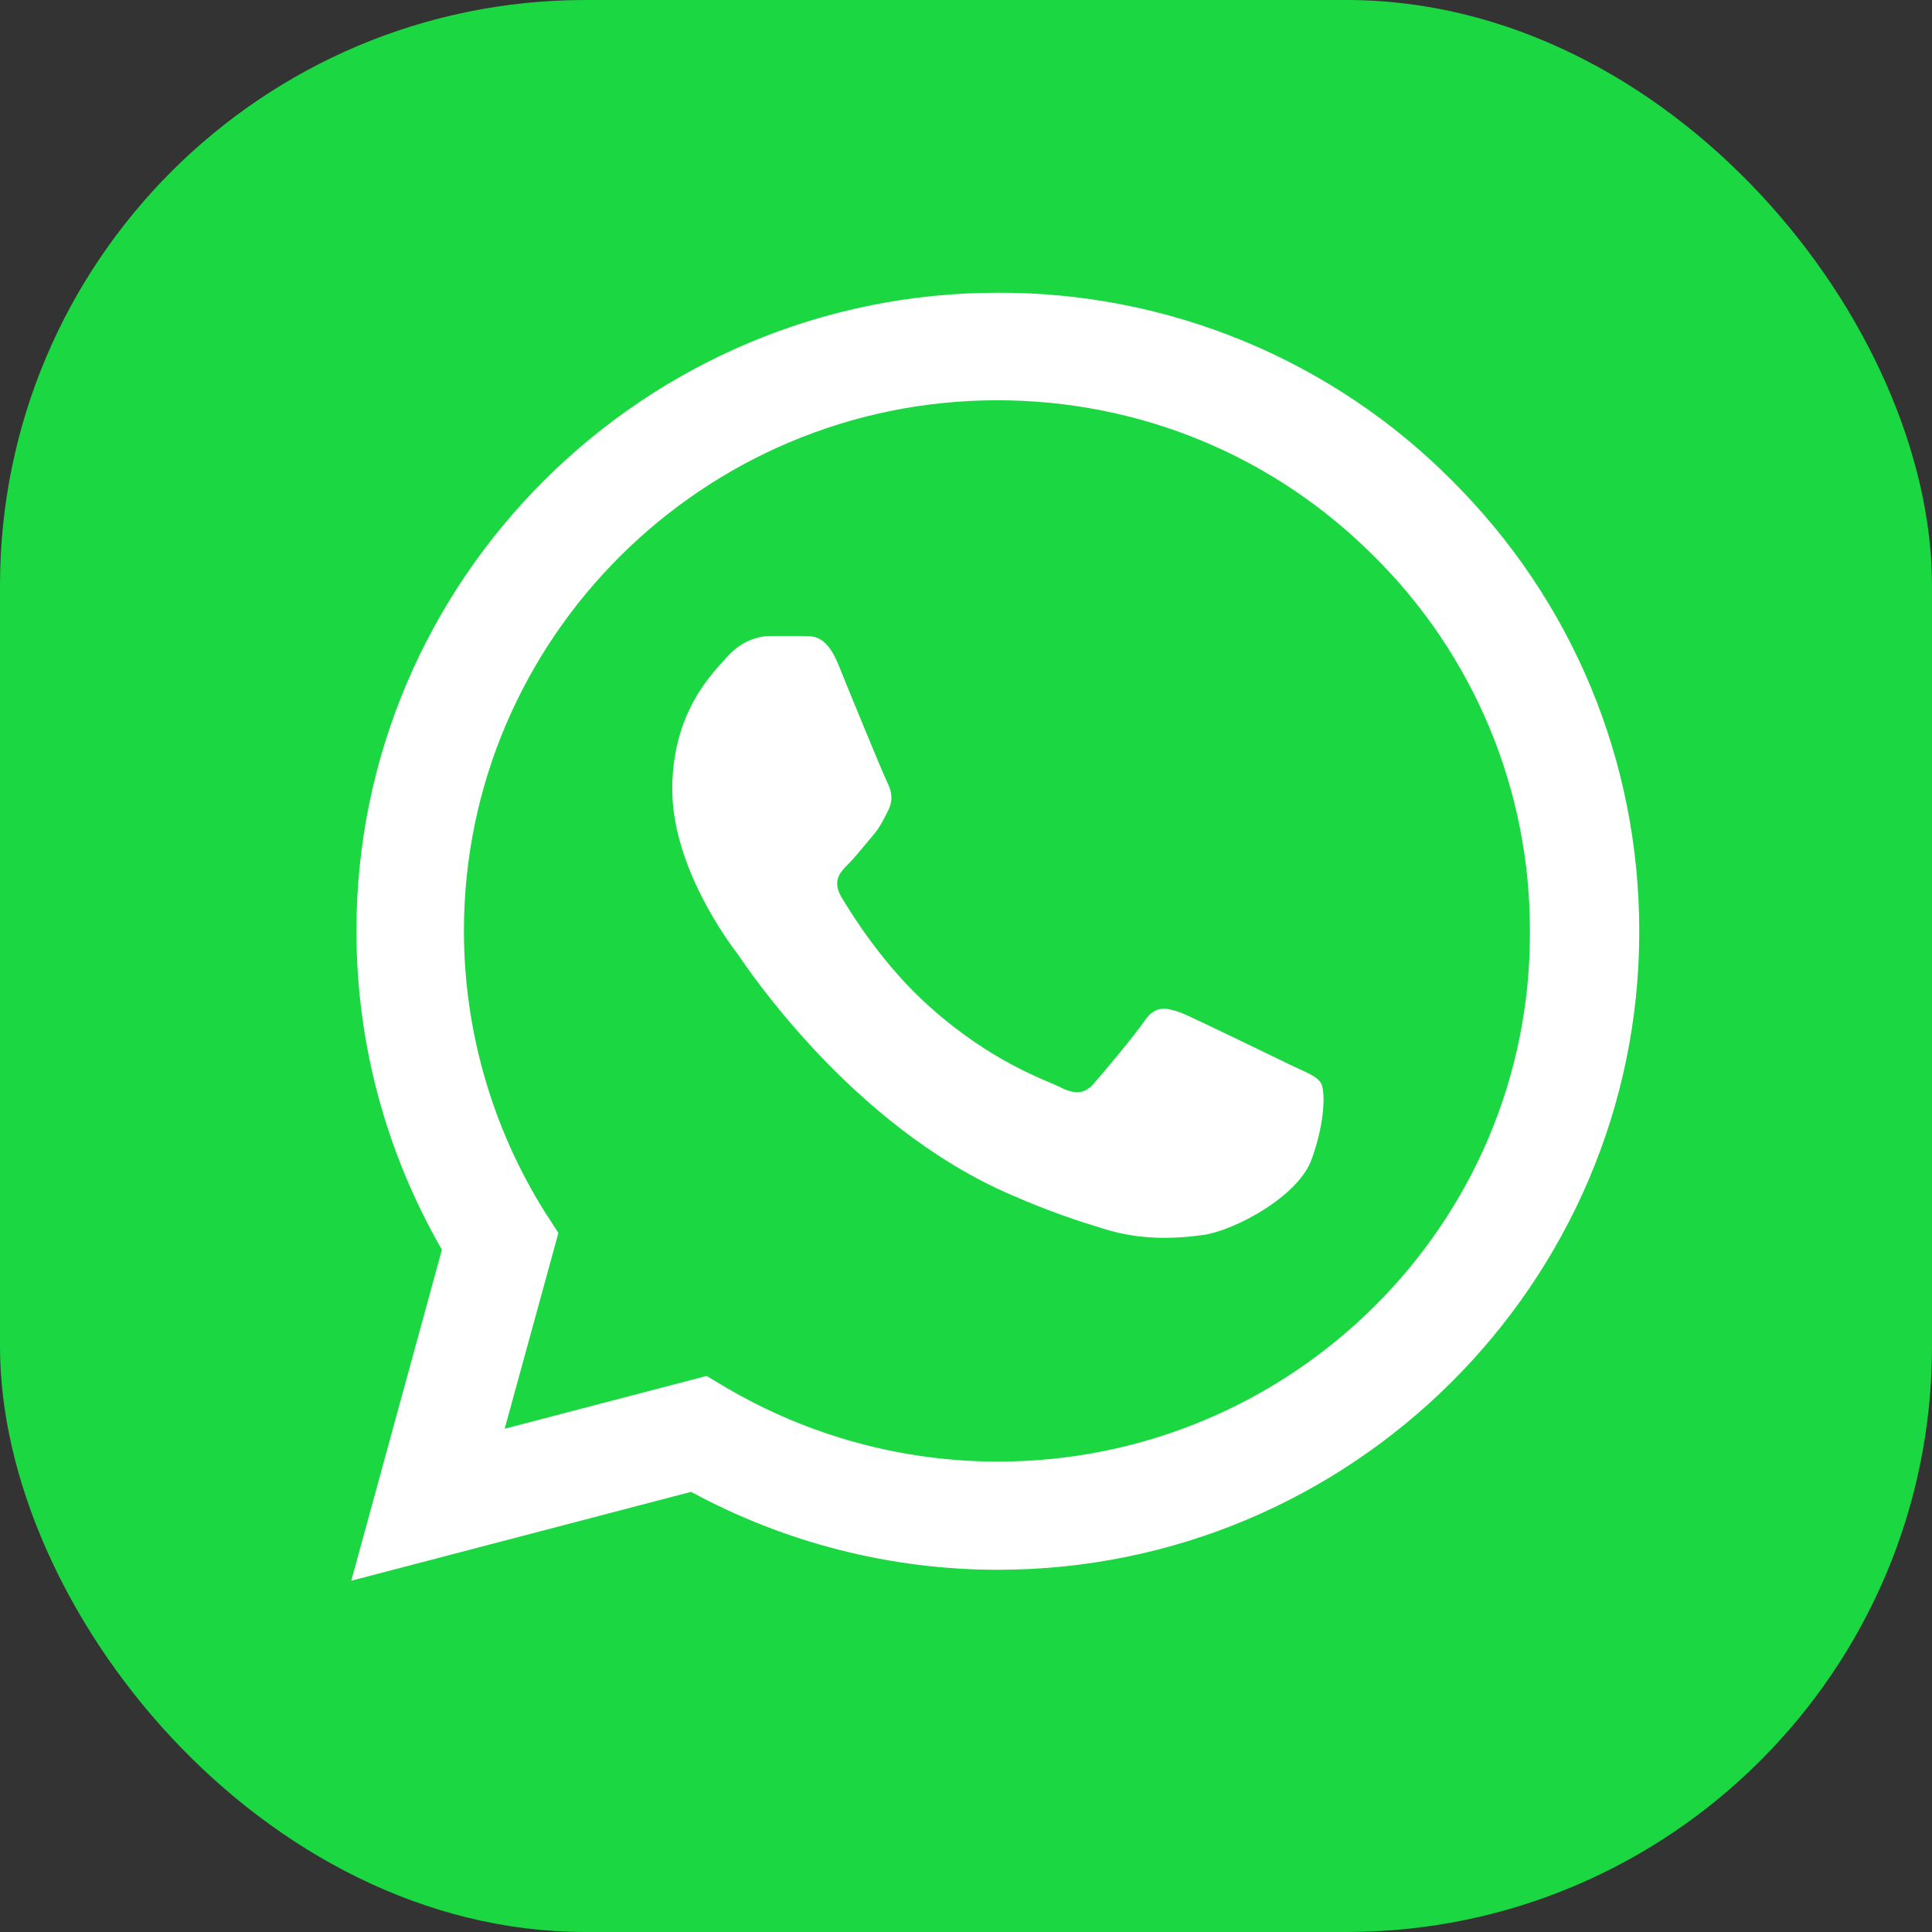<?xml version="1.0" encoding="UTF-8"?> <svg xmlns="http://www.w3.org/2000/svg" width="33" height="33" viewBox="0 0 33 33" fill="none"><rect x="0" y="0" width="33" height="33" fill="#333333" stroke="none"/><rect width="33" height="33" rx="10" fill="#1BD741"></rect><path d="M24.794 8.201C23.78 7.182 22.573 6.375 21.243 5.825C19.912 5.276 18.485 4.995 17.044 5C11.008 5 6.088 9.895 6.088 15.901C6.088 17.826 6.597 19.696 7.548 21.346L6 27L11.804 25.482C13.407 26.351 15.209 26.813 17.044 26.813C23.08 26.813 28 21.918 28 15.912C28 12.997 26.861 10.258 24.794 8.201ZM17.044 24.965C15.408 24.965 13.805 24.525 12.401 23.7L12.069 23.502L8.62 24.404L9.538 21.06L9.317 20.719C8.408 19.275 7.925 17.605 7.924 15.901C7.924 10.907 12.014 6.837 17.033 6.837C19.465 6.837 21.754 7.783 23.467 9.499C24.316 10.339 24.988 11.339 25.446 12.44C25.903 13.541 26.136 14.721 26.132 15.912C26.154 20.906 22.063 24.965 17.044 24.965ZM22.041 18.189C21.765 18.057 20.416 17.397 20.173 17.298C19.919 17.21 19.742 17.166 19.554 17.43C19.366 17.705 18.846 18.321 18.692 18.497C18.537 18.684 18.371 18.706 18.095 18.563C17.818 18.431 16.934 18.134 15.895 17.21C15.076 16.484 14.535 15.593 14.369 15.318C14.214 15.043 14.347 14.9 14.491 14.757C14.612 14.636 14.767 14.438 14.899 14.284C15.032 14.13 15.087 14.009 15.176 13.833C15.264 13.646 15.22 13.492 15.154 13.36C15.087 13.228 14.535 11.886 14.314 11.336C14.092 10.808 13.86 10.874 13.694 10.863H13.164C12.976 10.863 12.688 10.929 12.434 11.204C12.191 11.479 11.483 12.139 11.483 13.481C11.483 14.823 12.467 16.121 12.6 16.297C12.733 16.484 14.535 19.234 17.276 20.411C17.929 20.697 18.437 20.862 18.835 20.983C19.487 21.192 20.084 21.159 20.56 21.093C21.09 21.016 22.185 20.433 22.406 19.795C22.638 19.157 22.638 18.618 22.561 18.497C22.483 18.376 22.318 18.321 22.041 18.189Z" fill="white"></path></svg> 